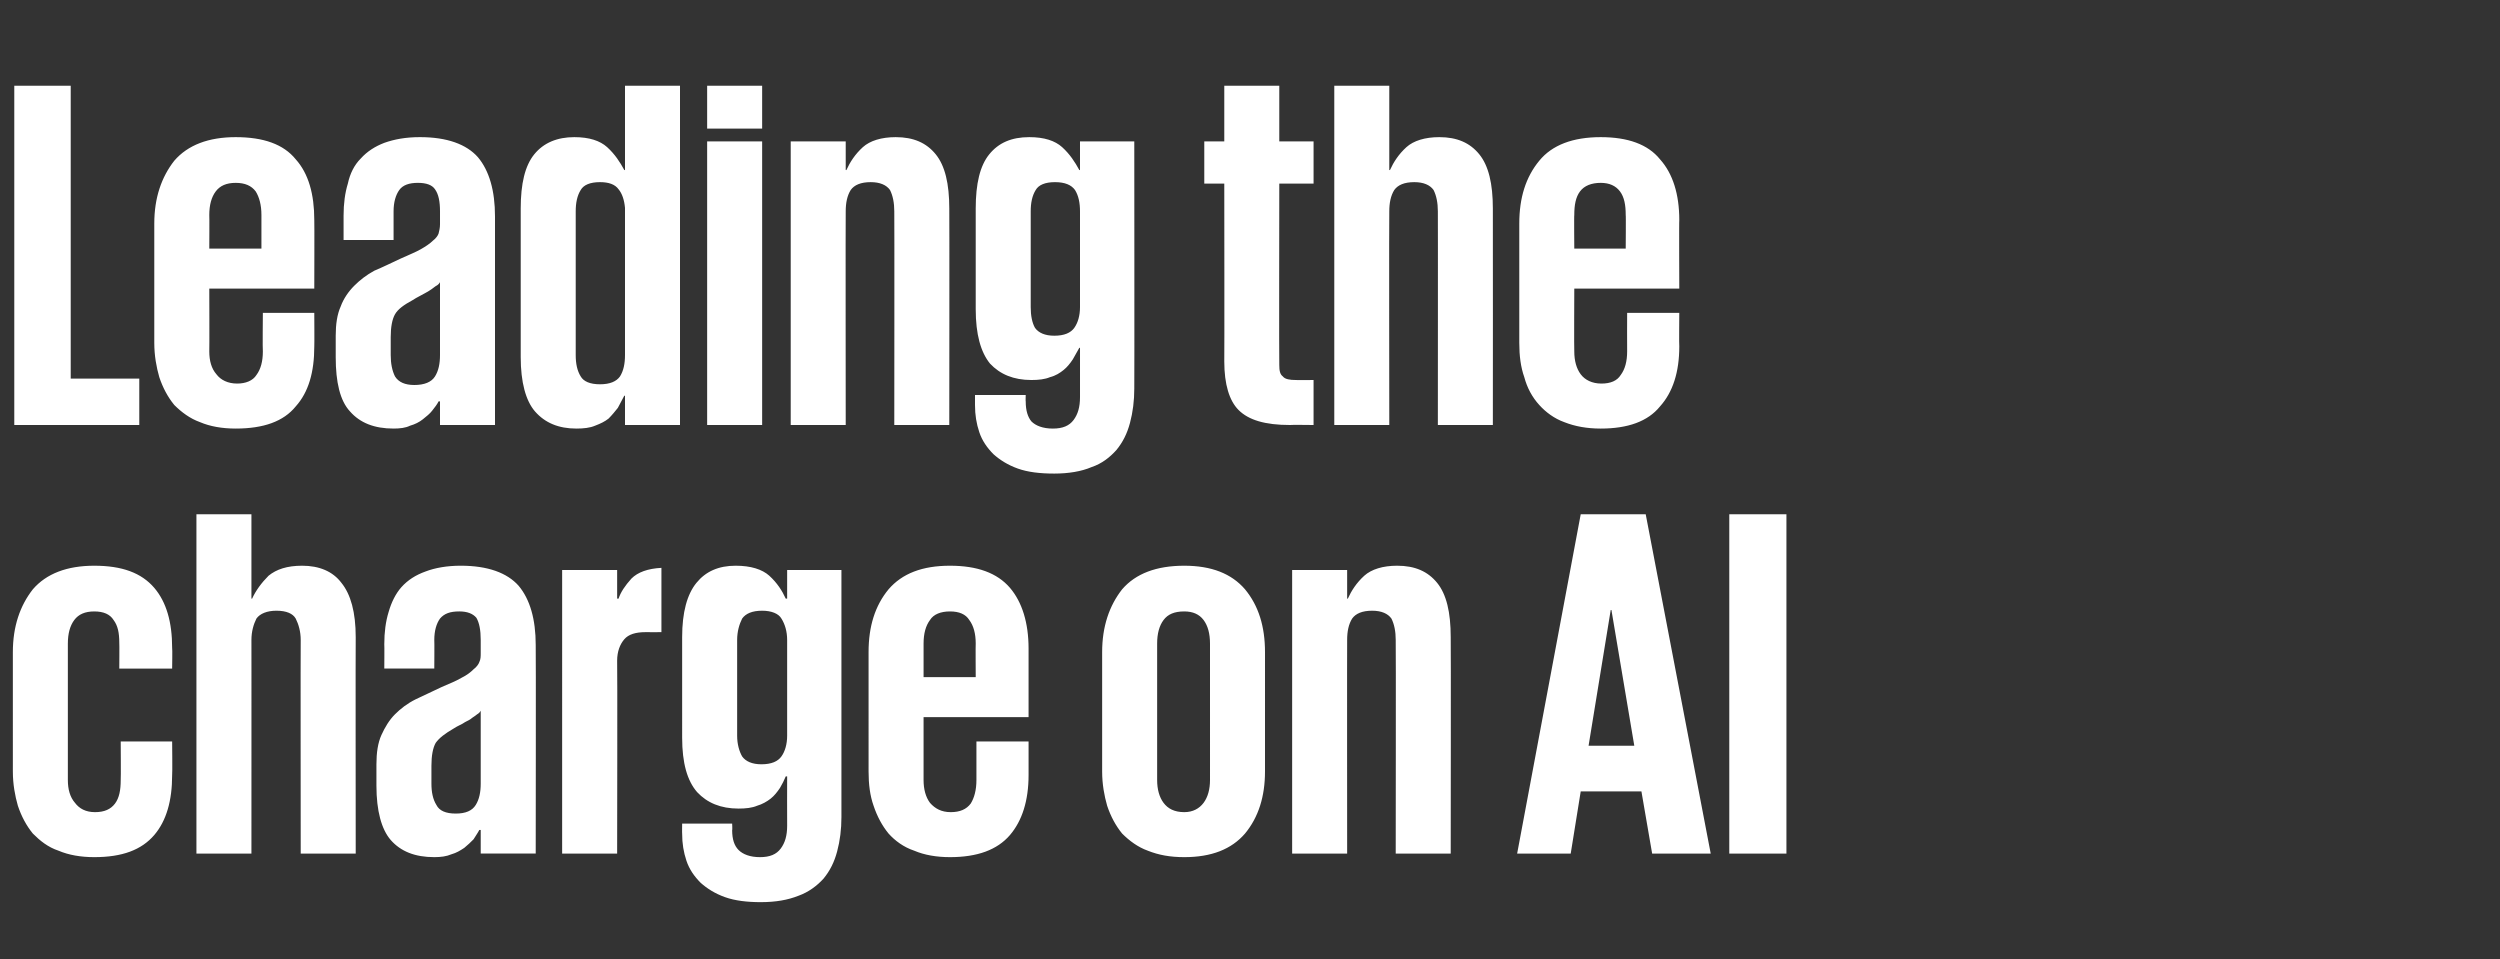<?xml version="1.0" standalone="no"?><!DOCTYPE svg PUBLIC "-//W3C//DTD SVG 1.1//EN" "http://www.w3.org/Graphics/SVG/1.1/DTD/svg11.dtd"><svg xmlns="http://www.w3.org/2000/svg" version="1.1" width="350px" height="134.3px" viewBox="0 -12 350 134.3" style="top:-12px"><rect x="0" y="-12" width="350" height="134.3" fill="#333333" stroke="none"/><desc>Leading the charge on AI</desc><defs/><g id="Polygon20336"><path d="m24.1 91.8s.05 4.67 0 4.7c0 3.6-.8 6.4-2.5 8.4c-1.8 2.1-4.5 3.1-8.4 3.1c-1.9 0-3.6-.3-5-.9c-1.5-.5-2.6-1.4-3.6-2.4c-.9-1.1-1.6-2.4-2.1-3.9c-.4-1.4-.7-3-.7-4.8V79.3c0-3.6 1-6.5 2.8-8.8c1.9-2.2 4.8-3.3 8.6-3.3c3.9 0 6.6 1 8.4 3.1c1.7 2 2.5 4.8 2.5 8.4c.05-.01 0 2.9 0 2.9h-7.4s.03-3.61 0-3.6c0-1.4-.2-2.4-.8-3.2c-.5-.8-1.4-1.2-2.7-1.2c-1.3 0-2.2.4-2.8 1.2c-.6.8-.9 1.9-.9 3.3v19.1c0 1.3.3 2.4 1 3.2c.6.8 1.5 1.3 2.8 1.3c1.3 0 2.2-.4 2.8-1.2c.6-.8.8-1.9.8-3.3c.04-.03 0-5.4 0-5.4h7.2zm18-14.2c0-1.2-.3-2.2-.7-3c-.4-.7-1.3-1.1-2.7-1.1c-1.3 0-2.3.4-2.8 1.1c-.4.8-.7 1.8-.7 3c.01-.03 0 29.9 0 29.9h-7.7V60h7.7v11.8s.15.03.1 0c.5-1.1 1.3-2.2 2.3-3.2c1.1-.9 2.6-1.4 4.7-1.4c2.4 0 4.3.8 5.5 2.4c1.3 1.6 2 4.1 2 7.6c-.03.02 0 30.3 0 30.3h-7.7s-.03-29.93 0-29.9zm21.7 24.3c1.4 0 2.3-.4 2.8-1.2c.5-.8.7-1.8.7-3V87.5c-.1.2-.3.4-.5.5c-.1.1-.4.3-.7.5c-.2.2-.6.4-1 .6c-.4.3-1 .5-1.6.9c-1.2.7-2 1.3-2.5 2c-.4.7-.6 1.8-.6 3.2v2.5c0 1.2.2 2.2.7 3c.4.8 1.3 1.2 2.7 1.2zm3.5 5.6v-3.3s-.17-.03-.2 0c-.2.4-.5.8-.8 1.3c-.4.4-.8.8-1.3 1.2c-.6.4-1.1.7-1.8.9c-.7.3-1.5.4-2.4.4c-2.7 0-4.7-.8-6.1-2.4c-1.3-1.5-2-4.1-2-7.6v-3c0-1.6.2-3 .7-4.1c.5-1.1 1.1-2.1 1.9-2.9c.8-.8 1.7-1.5 2.9-2.1c1.1-.5 2.3-1.1 3.6-1.7c1.2-.5 2.1-.9 2.8-1.3c.8-.4 1.3-.8 1.7-1.2c.4-.3.7-.7.8-1c.2-.4.2-.8.2-1.3v-1.8c0-1.4-.2-2.4-.6-3.1c-.5-.6-1.3-.9-2.4-.9c-1.3 0-2.1.3-2.7 1c-.5.7-.8 1.7-.8 3c.03.04 0 4 0 4h-7s.03-3.4 0-3.4c0-1.7.2-3.2.6-4.5c.4-1.4 1-2.6 1.8-3.5c.9-1 2-1.7 3.4-2.2c1.3-.5 3-.8 4.9-.8c3.8 0 6.5 1 8.1 2.8c1.6 1.9 2.4 4.7 2.4 8.3c.04.04 0 29.2 0 29.2h-7.7zm25.3-31s-2.16.02-2.2 0c-1.4 0-2.4.3-3 1c-.6.7-1 1.7-1 3c.05.01 0 27 0 27h-7.7V67.8h7.7v4s.19.03.2 0c.3-.9.9-1.8 1.8-2.8c.9-.9 2.3-1.4 4.2-1.5v9zM103.2 91c0 1.2.3 2.2.7 2.9c.5.7 1.4 1.1 2.7 1.1c1.4 0 2.3-.4 2.8-1.1c.5-.7.8-1.7.8-2.9V77.6c0-1.2-.3-2.2-.8-3c-.4-.7-1.4-1.1-2.7-1.1c-1.4 0-2.3.4-2.8 1.1c-.4.8-.7 1.8-.7 3V91zm14.6-23.2v34.6c0 1.7-.2 3.3-.6 4.8c-.4 1.5-1 2.7-1.9 3.8c-.9 1-2.1 1.9-3.5 2.4c-1.5.6-3.2.9-5.3.9c-1.9 0-3.6-.2-5-.7c-1.4-.5-2.5-1.2-3.4-2c-.9-.9-1.6-1.9-2-3.1c-.4-1.2-.6-2.4-.6-3.8c-.02.03 0-1.4 0-1.4h7s.05.94 0 .9c0 1.3.3 2.2.9 2.8c.6.6 1.6 1 3 1c1.4 0 2.3-.4 2.9-1.2c.6-.8.9-1.8.9-3.2c-.02.01 0-6.9 0-6.9c0 0-.16-.02-.2 0c-.2.5-.5 1.1-.8 1.6c-.4.6-.8 1.1-1.3 1.5c-.5.4-1.2.8-1.9 1c-.7.3-1.6.4-2.6.4c-2.5 0-4.4-.8-5.8-2.3c-1.4-1.6-2.1-4.1-2.1-7.6V77.2c0-3.5.7-6 2-7.6c1.3-1.6 3.1-2.4 5.5-2.4c2.1 0 3.7.5 4.7 1.4c1.1 1 1.8 2.1 2.3 3.2c.04.03.2 0 .2 0v-4h7.6zm26.2 24v4.7c0 3.6-.9 6.4-2.6 8.4c-1.8 2.1-4.6 3.1-8.4 3.1c-1.9 0-3.6-.3-5-.9c-1.5-.5-2.7-1.4-3.6-2.4c-.9-1.1-1.6-2.4-2.1-3.9c-.5-1.4-.7-3-.7-4.8V79.3c0-3.6.9-6.5 2.8-8.8c1.9-2.2 4.7-3.3 8.6-3.3c3.8 0 6.6 1 8.4 3.1c1.7 2 2.6 4.9 2.6 8.5v9.6h-14.7s-.01 8.77 0 8.8c0 1.3.3 2.4.9 3.2c.7.8 1.6 1.3 2.9 1.3c1.3 0 2.2-.4 2.8-1.2c.5-.8.8-1.9.8-3.3v-5.4h7.3zm-14.7-9h7.3s-.03-4.74 0-4.7c0-1.4-.3-2.5-.9-3.3c-.5-.8-1.4-1.2-2.7-1.2c-1.3 0-2.3.4-2.8 1.2c-.6.8-.9 1.9-.9 3.3v4.7zm36.5 25.2c-2 0-3.6-.3-5.1-.9c-1.4-.5-2.6-1.4-3.6-2.4c-.9-1.1-1.6-2.4-2.1-3.9c-.4-1.4-.7-3-.7-4.8V79.3c0-3.6 1-6.5 2.8-8.8c1.9-2.2 4.8-3.3 8.7-3.3c3.8 0 6.6 1.1 8.5 3.3c1.9 2.3 2.8 5.2 2.8 8.8V96c0 3.5-.9 6.4-2.8 8.7c-1.9 2.2-4.7 3.3-8.5 3.3zm0-6.3c1.2 0 2.1-.5 2.7-1.3c.6-.8.9-1.9.9-3.2V78.1c0-1.4-.3-2.5-.9-3.3c-.6-.8-1.5-1.2-2.7-1.2c-1.4 0-2.3.4-2.9 1.2c-.6.8-.9 1.9-.9 3.3v19.1c0 1.3.3 2.4.9 3.2c.6.8 1.5 1.3 2.9 1.3zm29.6-24.1c0-1.2-.2-2.2-.6-3c-.5-.7-1.4-1.1-2.7-1.1c-1.4 0-2.3.4-2.8 1.1c-.5.8-.7 1.8-.7 3c-.02-.03 0 29.9 0 29.9h-7.7V67.8h7.7v4s.12.03.1 0c.5-1.1 1.2-2.2 2.3-3.2c1-.9 2.6-1.4 4.6-1.4c2.5 0 4.3.8 5.6 2.4c1.3 1.6 1.9 4.1 1.9 7.6c.04.02 0 30.3 0 30.3h-7.7s.04-29.93 0-29.9zm27 14.8h6.4l-3.2-19h-.1l-3.1 19zm-10 15.1l8.9-47.5h9.1l9.1 47.5h-8.2l-1.5-8.7h-8.5l-1.4 8.7h-7.5zM242.1 60h8v47.5h-8V60z" stroke="none" fill="#fff"/></g><g id="Polygon20335"><path d="m2 0h7.9v41h9.6v6.5H2V0zm42 31.8s.03 4.67 0 4.7c0 3.6-.8 6.4-2.6 8.4C39.7 47 36.9 48 33 48c-1.9 0-3.6-.3-5-.9c-1.4-.5-2.6-1.4-3.6-2.4c-.9-1.1-1.6-2.4-2.1-3.9c-.4-1.4-.7-3-.7-4.8V19.3c0-3.6 1-6.5 2.8-8.8c1.9-2.2 4.8-3.3 8.6-3.3c3.9 0 6.7 1 8.4 3.1c1.8 2 2.6 4.9 2.6 8.5c.03-.04 0 9.6 0 9.6H29.3s.03 8.77 0 8.8c0 1.3.3 2.4 1 3.2c.6.8 1.6 1.3 2.9 1.3c1.2 0 2.2-.4 2.7-1.2c.6-.8.9-1.9.9-3.3c-.05-.03 0-5.4 0-5.4h7.2zm-14.7-9h7.3v-4.7c0-1.4-.3-2.5-.8-3.3c-.6-.8-1.5-1.2-2.8-1.2c-1.3 0-2.2.4-2.8 1.2c-.6.8-.9 1.9-.9 3.3c.03-.04 0 4.7 0 4.7zM58 41.9c1.4 0 2.4-.4 2.9-1.2c.5-.8.7-1.8.7-3V27.5c-.1.2-.3.4-.5.5c-.2.1-.4.3-.7.5c-.3.2-.6.4-1 .6c-.5.3-1 .5-1.6.9c-1.3.7-2.1 1.3-2.5 2c-.4.7-.6 1.8-.6 3.2v2.5c0 1.2.2 2.2.6 3c.5.8 1.4 1.2 2.7 1.2zm3.6 5.6v-3.3s-.21-.03-.2 0c-.2.4-.5.8-.9 1.3c-.3.4-.8.8-1.3 1.2c-.5.4-1.1.7-1.8.9c-.6.3-1.4.4-2.3.4c-2.7 0-4.7-.8-6.1-2.4c-1.4-1.5-2-4.1-2-7.6v-3c0-1.6.2-3 .7-4.1c.4-1.1 1.1-2.1 1.9-2.9c.8-.8 1.7-1.5 2.8-2.1c1.2-.5 2.4-1.1 3.7-1.7c1.1-.5 2.1-.9 2.8-1.3c.7-.4 1.3-.8 1.7-1.2c.4-.3.7-.7.8-1c.1-.4.2-.8.2-1.3v-1.8c0-1.4-.2-2.4-.7-3.1c-.4-.6-1.2-.9-2.4-.9c-1.2 0-2.1.3-2.6 1c-.5.7-.8 1.7-.8 3v4h-7s-.01-3.4 0-3.4c0-1.7.2-3.2.6-4.5c.3-1.4.9-2.6 1.8-3.5c.9-1 2-1.7 3.3-2.2c1.4-.5 3-.8 5-.8c3.8 0 6.5 1 8.1 2.8c1.6 1.9 2.4 4.7 2.4 8.3v29.2h-7.7zm19-9.8c0 1.2.2 2.2.7 3c.4.7 1.3 1.1 2.7 1.1c1.4 0 2.3-.4 2.8-1.1c.5-.8.7-1.8.7-3V17.1c-.1-1.1-.4-2-.9-2.6c-.5-.7-1.4-1-2.6-1c-1.4 0-2.3.4-2.7 1.1c-.5.8-.7 1.8-.7 3v20.1zm14.6 9.8h-7.7v-4.1h-.1c-.3.6-.6 1.1-.9 1.7c-.4.5-.8 1-1.3 1.5c-.5.4-1.1.7-1.9 1c-.7.3-1.6.4-2.6.4c-2.5 0-4.4-.8-5.8-2.4c-1.3-1.5-2-4.1-2-7.6V17.2c0-3.5.6-6 1.9-7.6C76.1 8 78 7.2 80.4 7.2c2.1 0 3.6.5 4.6 1.4c1.1 1 1.8 2.1 2.4 3.2c-.04.03.1 0 .1 0V0h7.7v47.5zM99 0h7.7v6H99v-6zm0 7.8h7.7v39.7H99V7.8zm26.2 9.8c0-1.2-.2-2.2-.6-3c-.5-.7-1.4-1.1-2.7-1.1c-1.4 0-2.3.4-2.8 1.1c-.5.8-.7 1.8-.7 3c-.03-.03 0 29.9 0 29.9h-7.7V7.8h7.7v4s.11.03.1 0c.5-1.1 1.2-2.2 2.3-3.2c1-.9 2.6-1.4 4.6-1.4c2.5 0 4.3.8 5.6 2.4c1.3 1.6 1.9 4.1 1.9 7.6c.03.02 0 30.3 0 30.3h-7.7s.03-29.93 0-29.9zM144.3 31c0 1.2.2 2.2.6 2.9c.5.7 1.4 1.1 2.7 1.1c1.4 0 2.3-.4 2.8-1.1c.5-.7.8-1.7.8-2.9V17.6c0-1.2-.2-2.2-.7-3c-.5-.7-1.4-1.1-2.8-1.1c-1.4 0-2.3.4-2.7 1.1c-.5.8-.7 1.8-.7 3V31zm14.5-23.2s.03 34.62 0 34.6c0 1.7-.2 3.3-.6 4.8c-.4 1.5-1 2.7-1.9 3.8c-.9 1-2 1.9-3.5 2.4c-1.4.6-3.2.9-5.2.9c-2 0-3.7-.2-5.1-.7c-1.4-.5-2.5-1.2-3.4-2c-.9-.9-1.6-1.9-2-3.1c-.4-1.2-.6-2.4-.6-3.8v-1.4h7.1s-.03.94 0 .9c0 1.3.3 2.2.8 2.8c.6.6 1.6 1 3 1c1.4 0 2.3-.4 2.9-1.2c.6-.8.9-1.8.9-3.2v-6.9s-.14-.02-.1 0c-.3.5-.6 1.1-.9 1.6c-.4.6-.8 1.1-1.3 1.5c-.5.4-1.1.8-1.9 1c-.7.3-1.6.4-2.6.4c-2.5 0-4.4-.8-5.8-2.3c-1.3-1.6-2-4.1-2-7.6V17.2c0-3.5.6-6 1.9-7.6c1.3-1.6 3.1-2.4 5.6-2.4c2.1 0 3.6.5 4.6 1.4c1.1 1 1.8 2.1 2.4 3.2c-.04.03.1 0 .1 0v-4h7.6zm9.8 0h2.8V0h7.7v7.8h4.8v5.9h-4.8s-.04 25.36 0 25.4c0 .8.1 1.3.5 1.6c.3.4 1 .5 1.8.5c.04.03 2.5 0 2.5 0v6.3s-3.3-.04-3.3 0c-3.5 0-5.8-.7-7.2-2.1c-1.3-1.3-2-3.6-2-6.8c.03.04 0-24.9 0-24.9h-2.8V7.8zm32.7 9.8c0-1.2-.2-2.2-.6-3c-.5-.7-1.4-1.1-2.7-1.1c-1.4 0-2.3.4-2.8 1.1c-.5.8-.7 1.8-.7 3c-.04-.03 0 29.9 0 29.9h-7.7V0h7.7v11.8s.1.03.1 0c.5-1.1 1.2-2.2 2.3-3.2c1-.9 2.6-1.4 4.6-1.4c2.5 0 4.3.8 5.6 2.4c1.3 1.6 1.9 4.1 1.9 7.6c.02.02 0 30.3 0 30.3h-7.7s.02-29.93 0-29.9zm33.8 14.2s-.04 4.67 0 4.7c0 3.6-.9 6.4-2.7 8.4c-1.7 2.1-4.5 3.1-8.3 3.1c-1.9 0-3.6-.3-5.1-.9c-1.4-.5-2.6-1.4-3.5-2.4c-1-1.1-1.7-2.4-2.1-3.9c-.5-1.4-.7-3-.7-4.8V19.3c0-3.6.9-6.5 2.8-8.8c1.8-2.2 4.7-3.3 8.6-3.3c3.8 0 6.6 1 8.3 3.1c1.8 2 2.7 4.9 2.7 8.5c-.04-.04 0 9.6 0 9.6h-14.7s-.04 8.77 0 8.8c0 1.3.3 2.4.9 3.2c.6.8 1.6 1.3 2.9 1.3c1.3 0 2.2-.4 2.7-1.2c.6-.8.9-1.9.9-3.3c-.02-.03 0-5.4 0-5.4h7.3zm-14.7-9h7.2s.04-4.74 0-4.7c0-1.4-.2-2.5-.8-3.3c-.6-.8-1.5-1.2-2.7-1.2c-1.3 0-2.3.4-2.9 1.2c-.6.8-.8 1.9-.8 3.3c-.04-.04 0 4.7 0 4.7z" stroke="none" fill="#fff"/></g></svg>